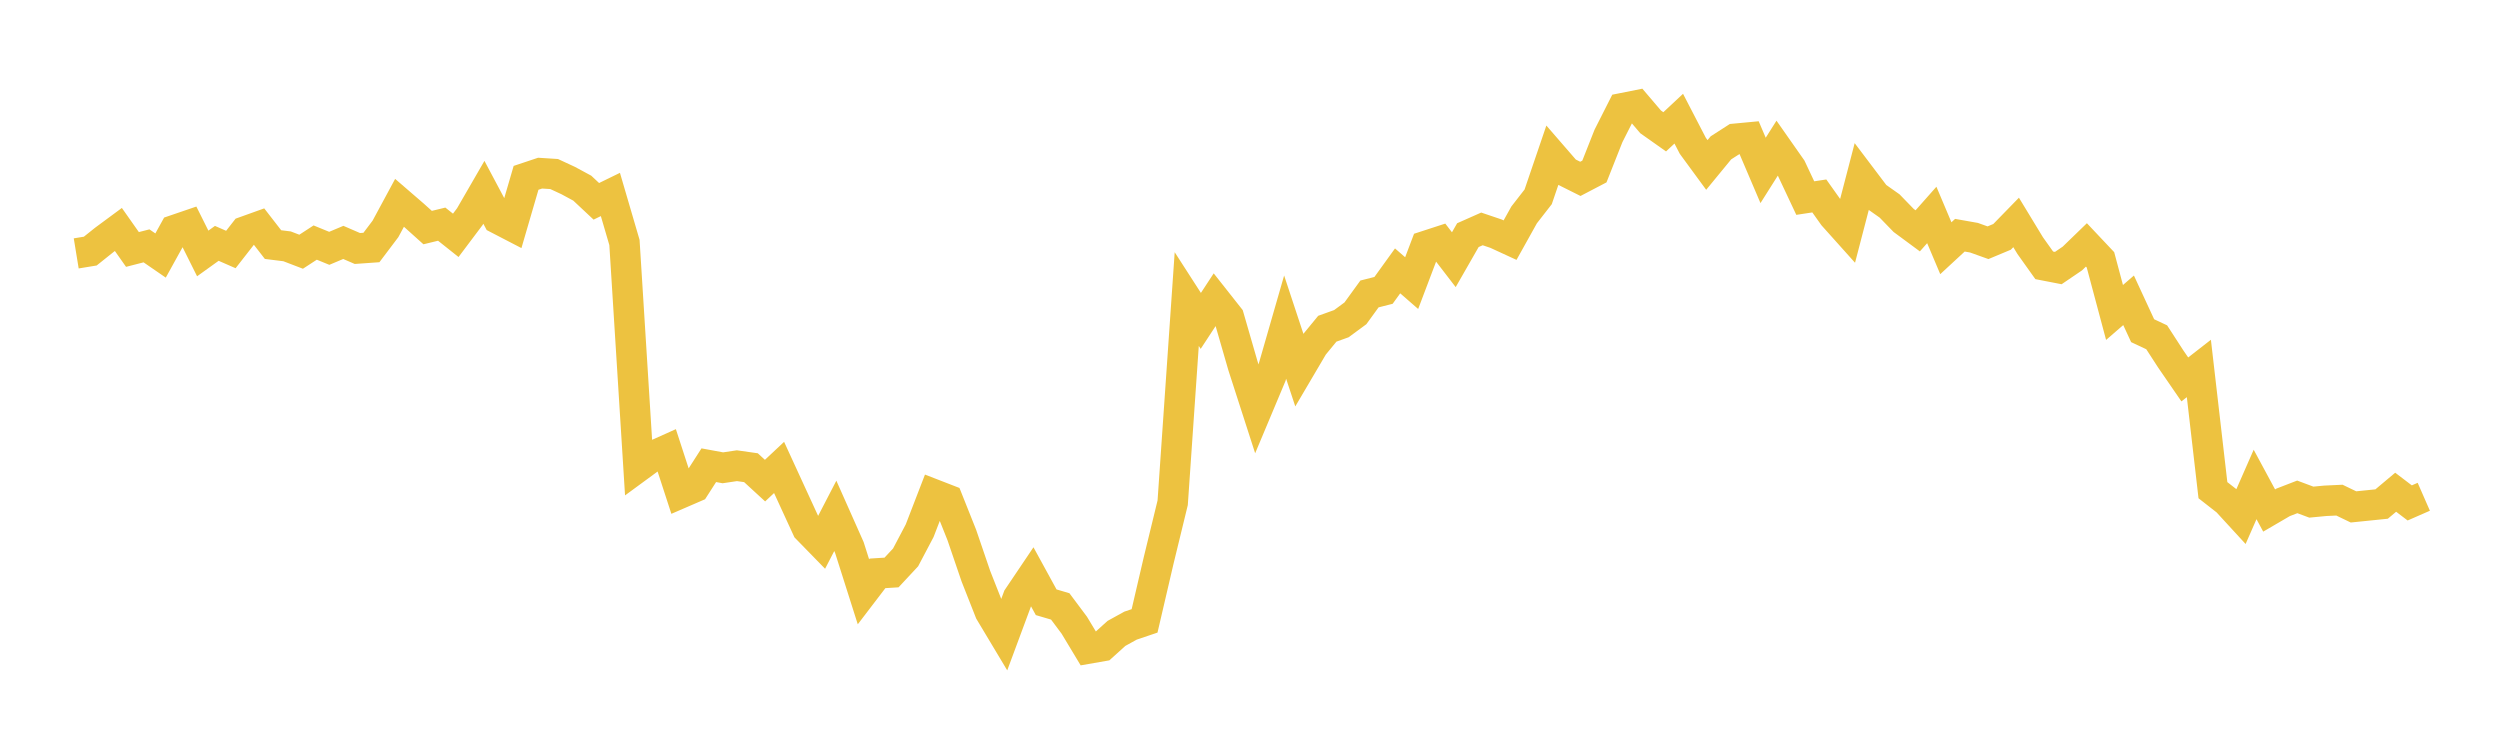 <svg width="164" height="48" xmlns="http://www.w3.org/2000/svg" xmlns:xlink="http://www.w3.org/1999/xlink"><path fill="none" stroke="rgb(237,194,64)" stroke-width="2" d="M5,16.623L5.922,16.472L6.844,15.735L7.766,15.054L8.689,16.365L9.611,16.128L10.533,16.763L11.455,15.094L12.377,14.779L13.299,16.627L14.222,15.964L15.144,16.368L16.066,15.187L16.988,14.856L17.91,16.045L18.832,16.16L19.754,16.513L20.677,15.912L21.599,16.29L22.521,15.902L23.443,16.301L24.365,16.236L25.287,15.015L26.21,13.305L27.132,14.101L28.054,14.929L28.976,14.705L29.898,15.438L30.82,14.212L31.743,12.615L32.665,14.349L33.587,14.827L34.509,11.666L35.431,11.358L36.353,11.417L37.275,11.845L38.198,12.344L39.12,13.207L40.042,12.757L40.964,15.906L41.886,30.61L42.808,29.934L43.731,29.52L44.653,32.353L45.575,31.954L46.497,30.518L47.419,30.688L48.341,30.55L49.263,30.681L50.186,31.529L51.108,30.664L52.03,32.671L52.952,34.676L53.874,35.621L54.796,33.84L55.719,35.917L56.641,38.82L57.563,37.613L58.485,37.555L59.407,36.565L60.329,34.816L61.251,32.427L62.174,32.785L63.096,35.098L64.018,37.798L64.94,40.137L65.862,41.676L66.784,39.193L67.707,37.823L68.629,39.508L69.551,39.78L70.473,41.013L71.395,42.545L72.317,42.384L73.24,41.551L74.162,41.042L75.084,40.73L76.006,36.771L76.928,32.981L77.85,19.619L78.772,21.051L79.695,19.642L80.617,20.81L81.539,24.001L82.461,26.858L83.383,24.661L84.305,21.459L85.228,24.253L86.15,22.687L87.072,21.564L87.994,21.233L88.916,20.554L89.838,19.283L90.76,19.049L91.683,17.77L92.605,18.572L93.527,16.137L94.449,15.837L95.371,17.036L96.293,15.426L97.216,15.016L98.138,15.328L99.06,15.753L99.982,14.098L100.904,12.913L101.826,10.207L102.749,11.272L103.671,11.733L104.593,11.251L105.515,8.919L106.437,7.097L107.359,6.913L108.281,7.995L109.204,8.647L110.126,7.785L111.048,9.564L111.97,10.821L112.892,9.699L113.814,9.106L114.737,9.019L115.659,11.179L116.581,9.72L117.503,11.035L118.425,12.994L119.347,12.854L120.269,14.152L121.192,15.182L122.114,11.641L123.036,12.861L123.958,13.512L124.88,14.462L125.802,15.143L126.725,14.101L127.647,16.283L128.569,15.43L129.491,15.593L130.413,15.923L131.335,15.538L132.257,14.592L133.18,16.112L134.102,17.406L135.024,17.585L135.946,16.959L136.868,16.066L137.79,17.044L138.713,20.498L139.635,19.7L140.557,21.693L141.479,22.126L142.401,23.549L143.323,24.89L144.246,24.171L145.168,32.156L146.09,32.877L147.012,33.881L147.934,31.78L148.856,33.49L149.778,32.952L150.701,32.595L151.623,32.94L152.545,32.852L153.467,32.809L154.389,33.253L155.311,33.159L156.234,33.065L157.156,32.29L158.078,32.992L159,32.588"></path></svg>